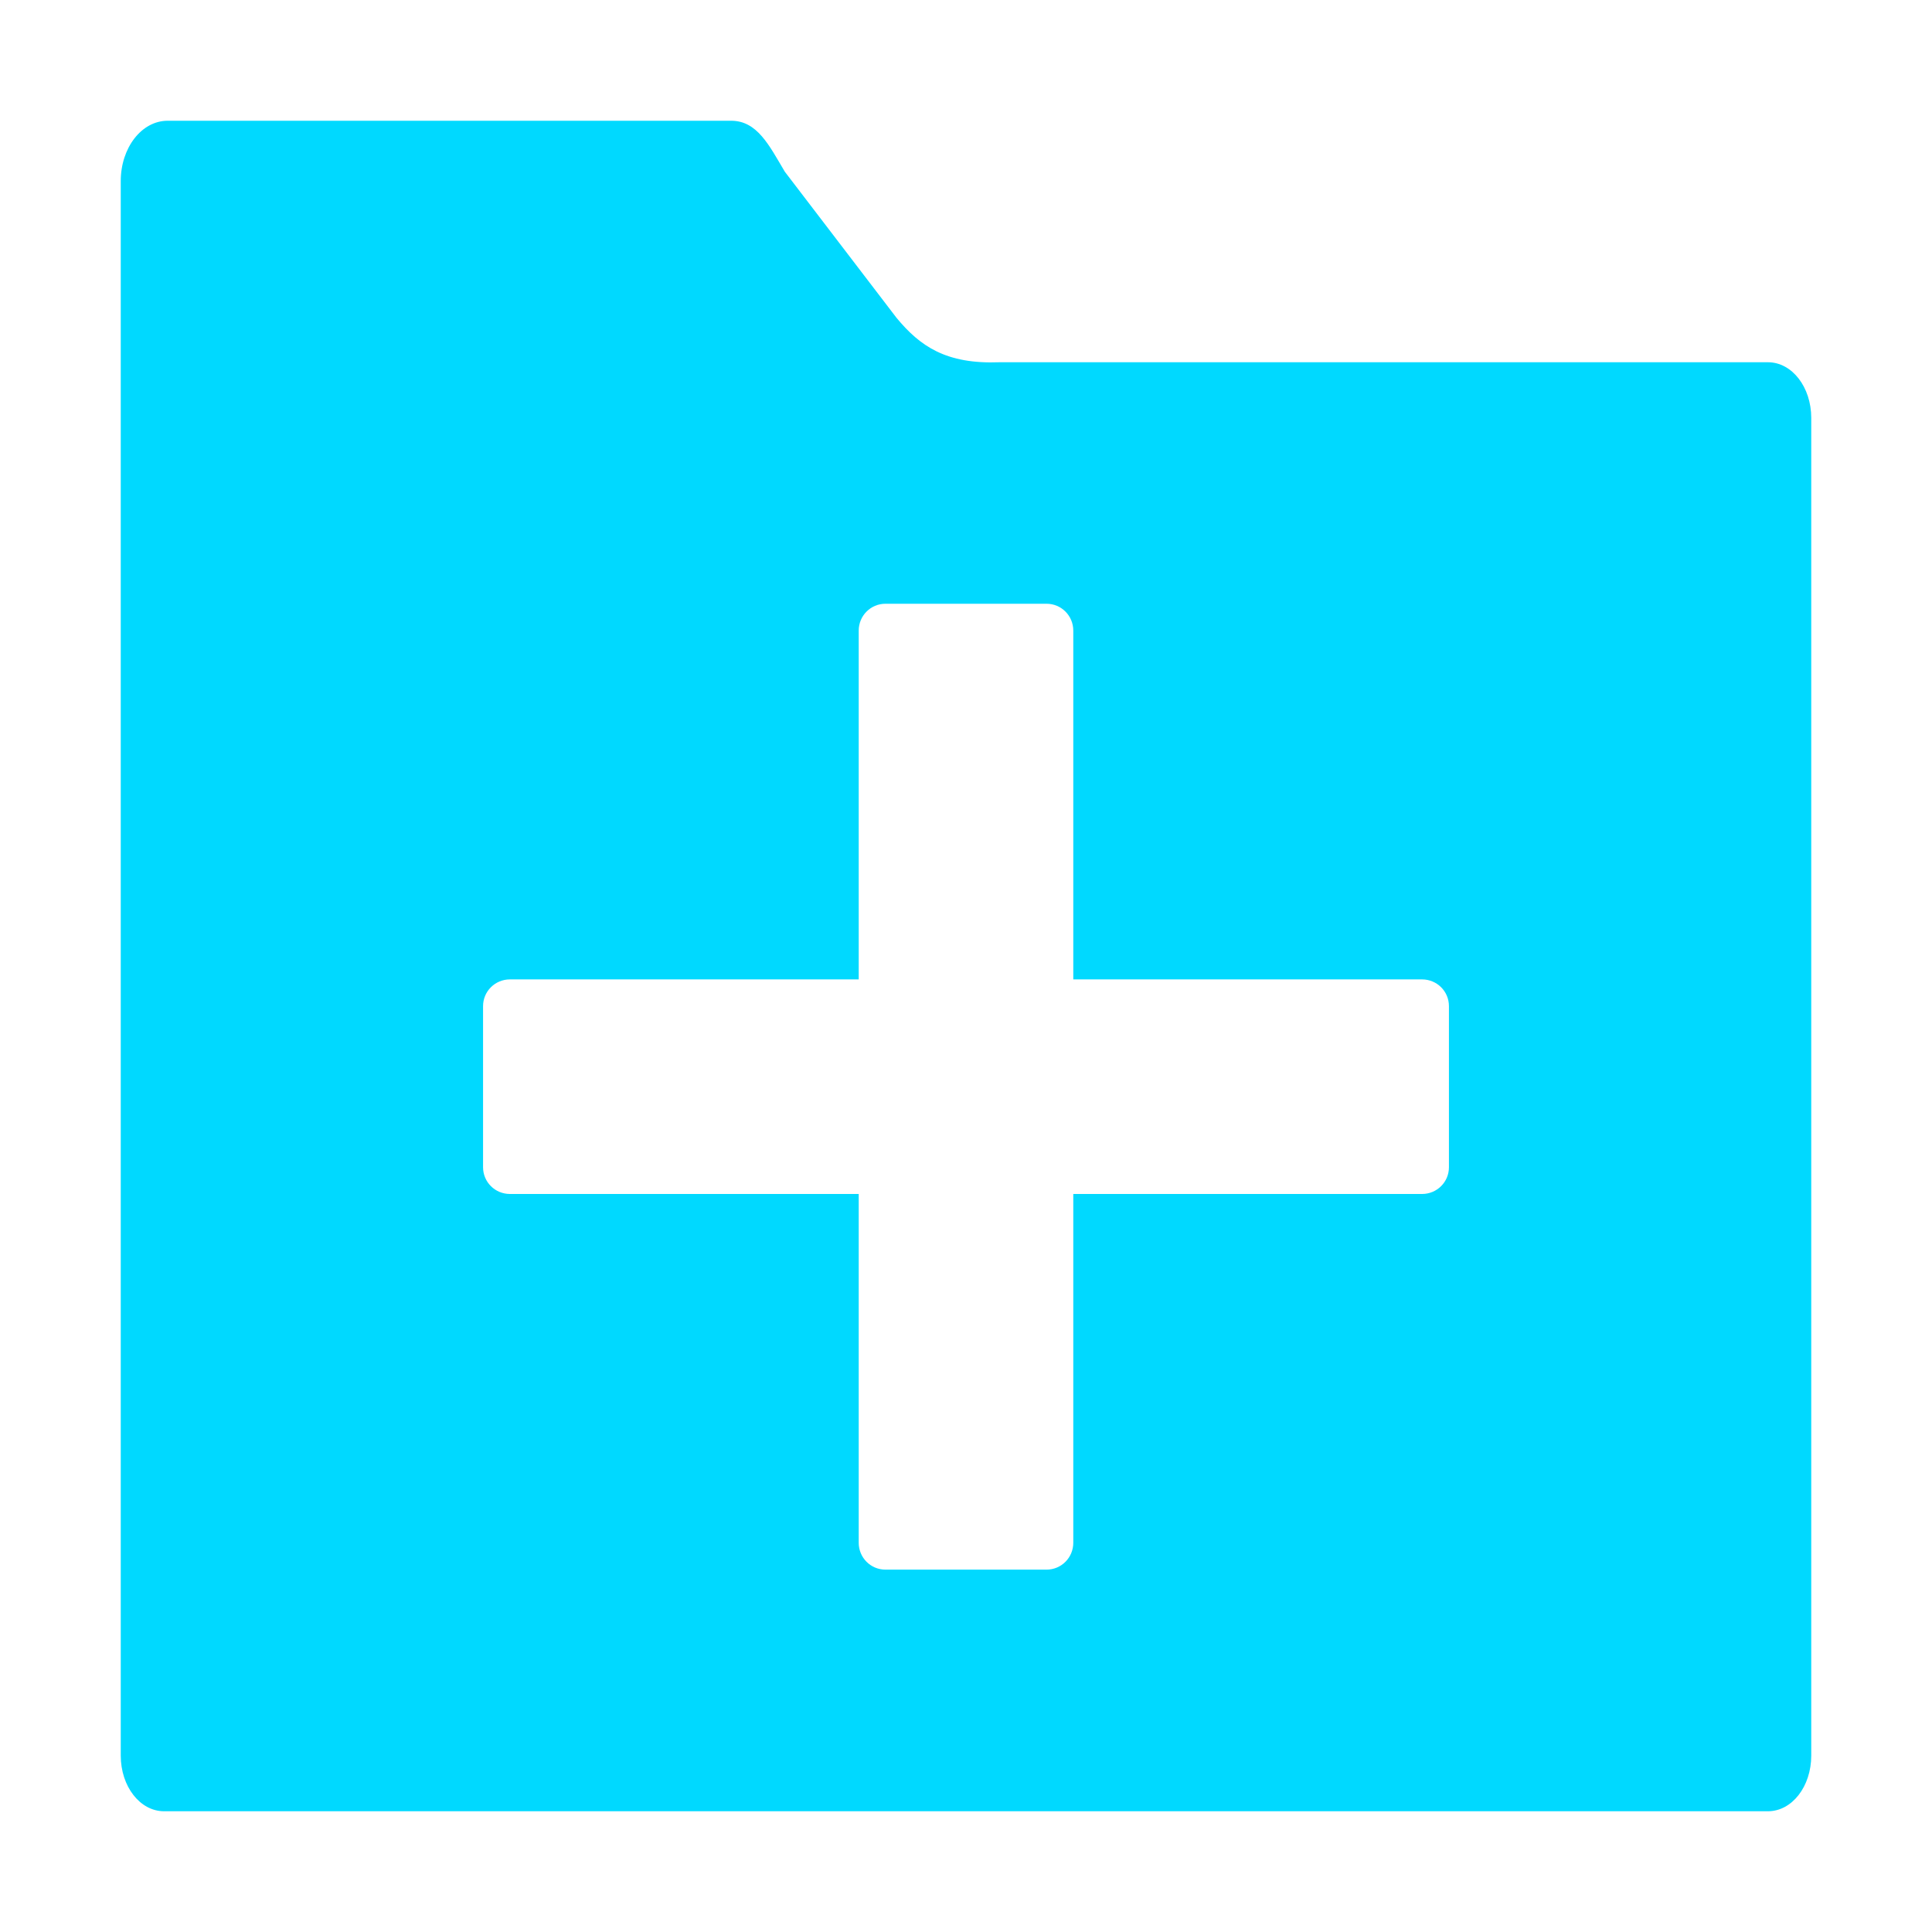 <svg height="32" viewBox="0 0 32 32" width="32" xmlns="http://www.w3.org/2000/svg">
    <path
        d="m2.777 2c-.431 0-.777.446-.777 1v3.922 2.078 20.078c0 .511.319.922.717.922h26.566c.398 0 .717-.41.717-.922v-22.156c0-.511-.319-.922-.717-.922h-12.727c-.886.034-1.316-.264-1.707-.736l-1.85-2.42c-.261-.44-.458-.844-.889-.844zm11.889 8h2.668c.246 0 .443.199.443.445v5.777h5.777c.246 0 .445.197.445.443v2.668c0 .246-.199.443-.445.443h-5.777v5.777c0 .246-.197.445-.443.445h-2.668c-.246 0-.443-.199-.443-.445v-5.777h-5.777c-.246 0-.445-.197-.445-.443v-2.668c0-.246.199-.443.445-.443h5.777v-5.777c0-.246.197-.445.443-.445z"
        fill="#00d9ff" />
</svg>